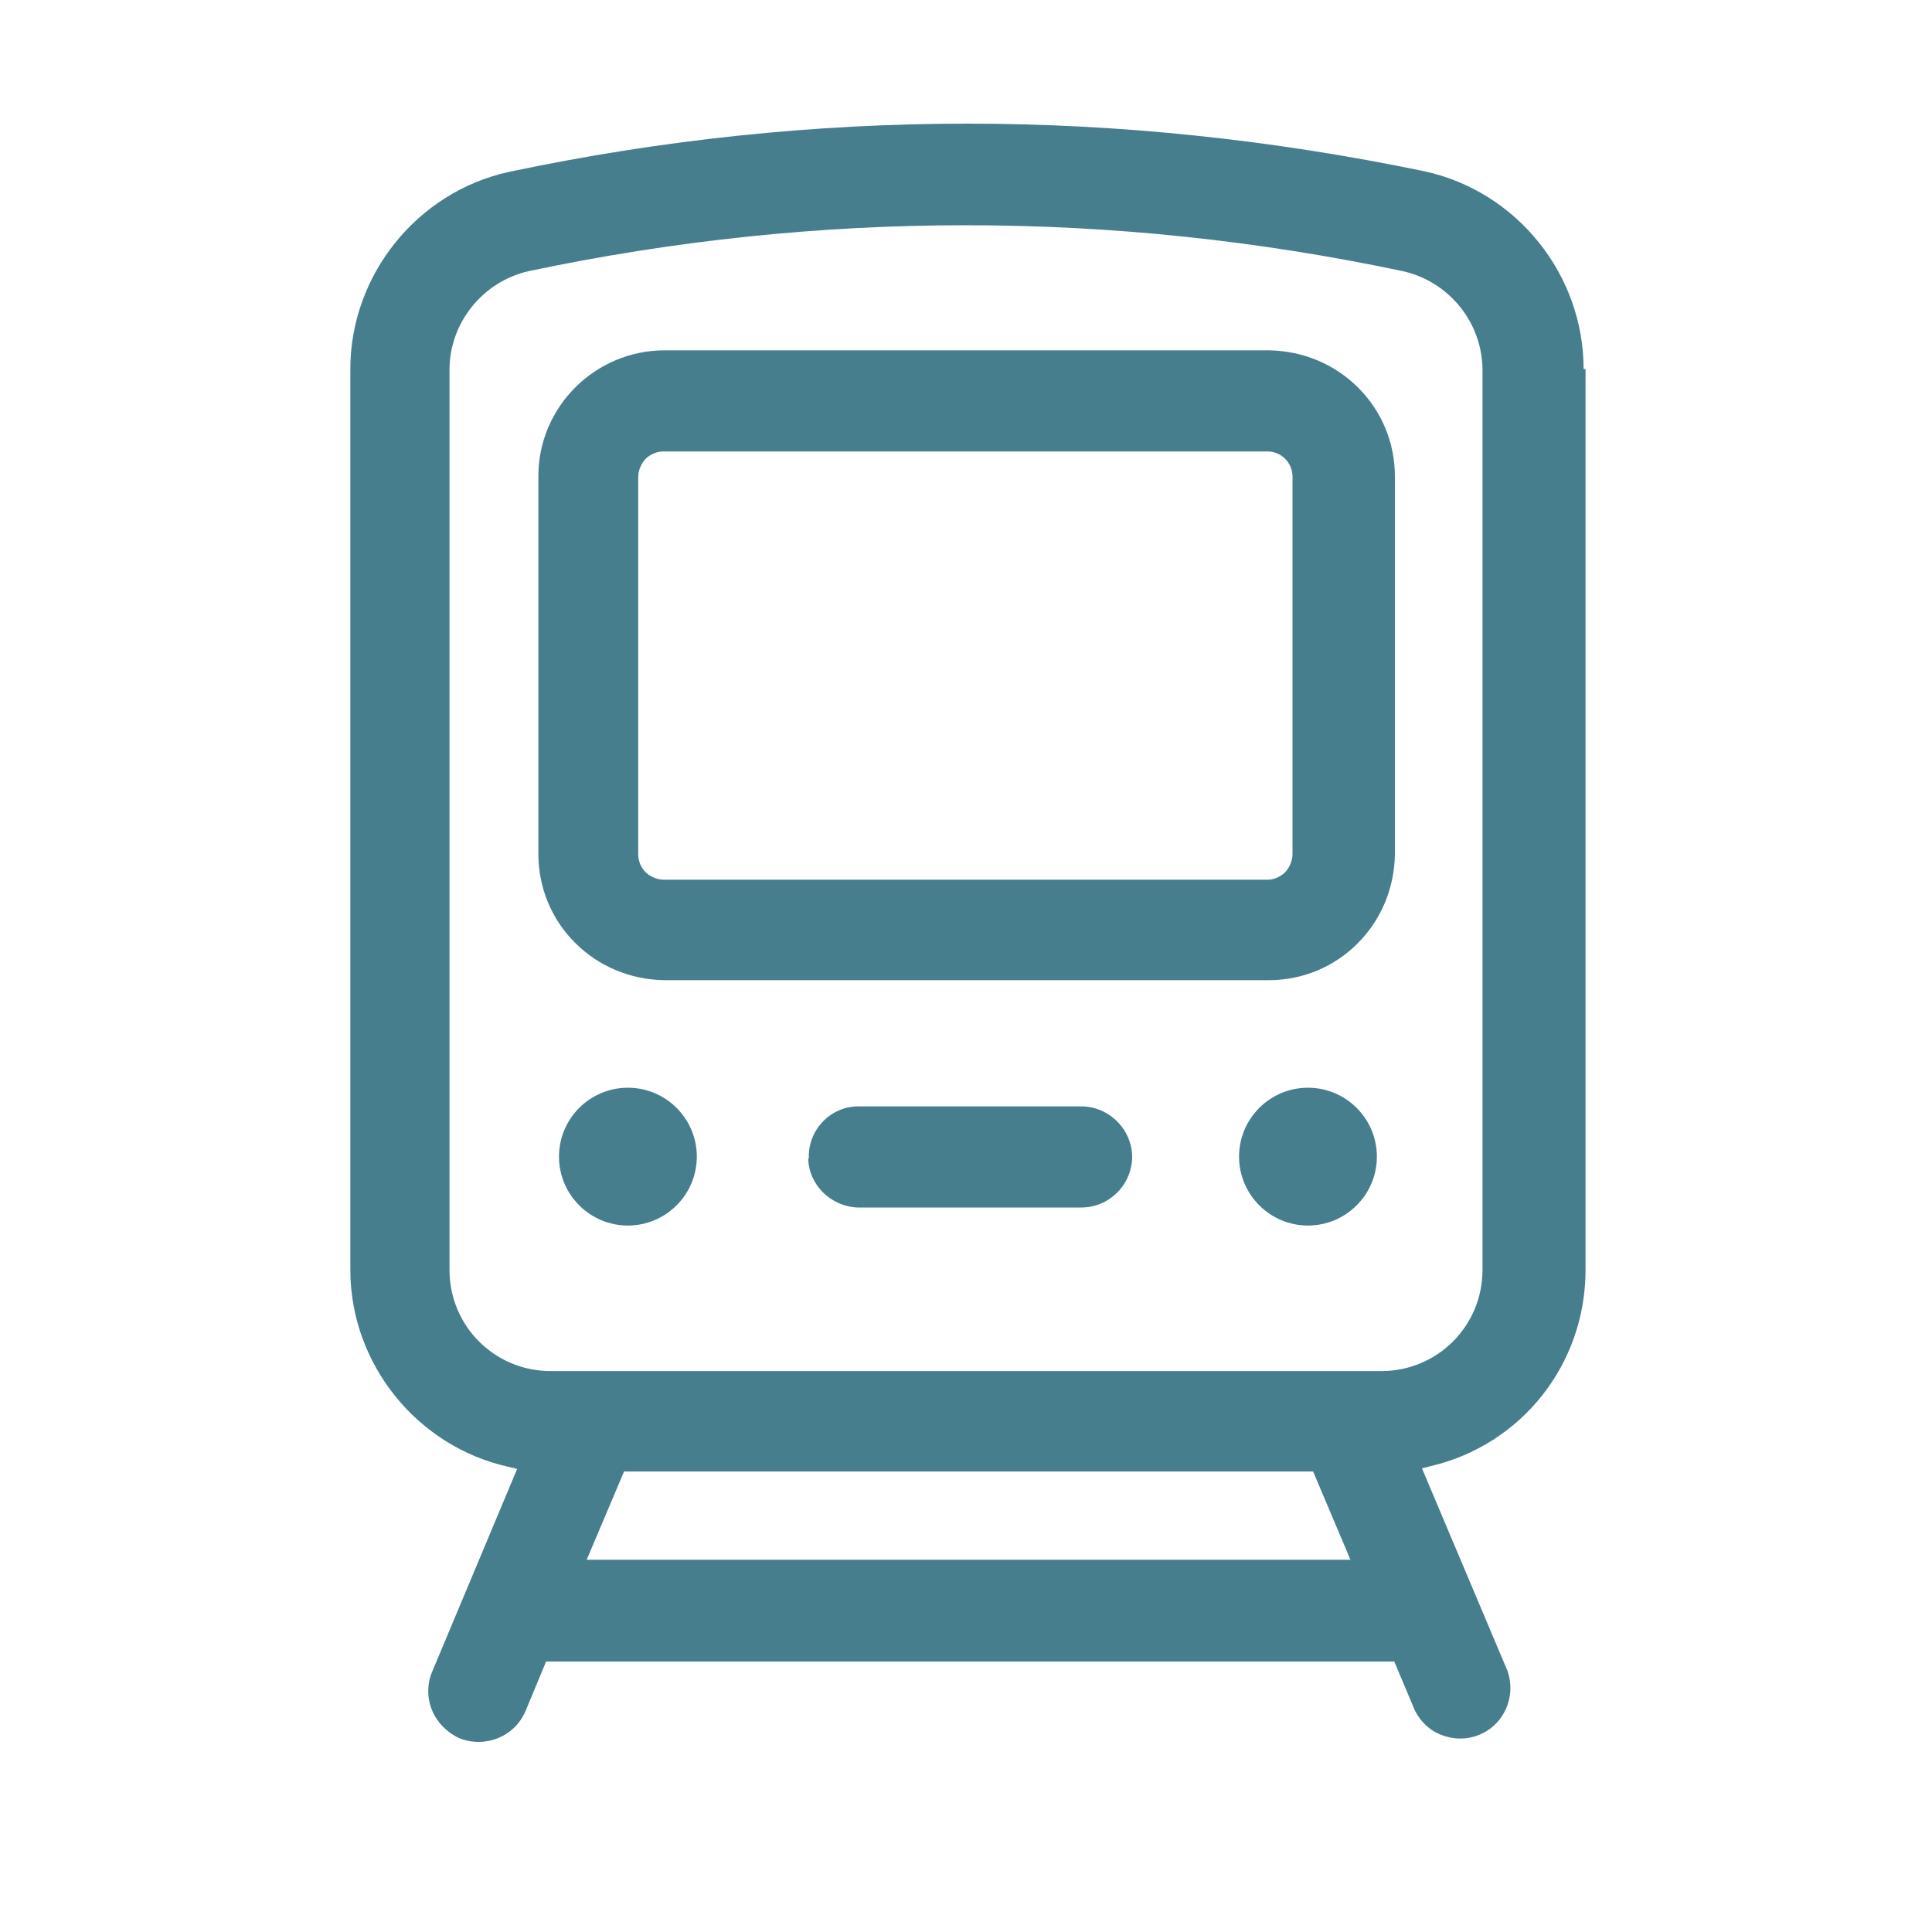 <?xml version="1.0" encoding="UTF-8"?>
<svg id="Calque_1" xmlns="http://www.w3.org/2000/svg" viewBox="0 0 30 30">
  <defs>
    <style>
      .cls-1 {
        fill: #467e8d;
        fill-rule: evenodd;
      }
    </style>
  </defs>
  <path class="cls-1" d="M24.59,5.73c0-1.47-1.04-2.76-2.47-3.07-2.36-.49-4.73-.74-7.1-.74s-4.76.25-7.12.75c-1.42.31-2.46,1.6-2.46,3.06,0,3.33,0,10.32,0,13.99,0,1.46,1.04,2.75,2.47,3.06l.12.03-1.32,3.15c-.08.19-.08.41,0,.6.08.19.23.34.42.43.4.16.86-.02,1.03-.42l.32-.77h13.17l.32.76c.09.18.25.33.44.39.2.07.41.06.6-.03.36-.17.53-.59.4-.97l-1.33-3.15.12-.03c1.43-.33,2.42-1.59,2.42-3.05V5.73ZM9.11,24.22l.58-1.37h10.7l.58,1.37h-11.85ZM23.02,19.72c0,.87-.7,1.57-1.57,1.57h-12.9c-.87,0-1.57-.7-1.57-1.57,0-3.66,0-10.65,0-13.98,0-.73.52-1.37,1.23-1.53,4.5-.95,9.07-.95,13.57,0,.72.16,1.24.8,1.24,1.54v13.98Z"/>
  <path class="cls-1" d="M9.75,16.89c-.59,0-1.07.48-1.07,1.07s.48,1.07,1.07,1.07,1.07-.48,1.07-1.07-.48-1.07-1.07-1.07Z"/>
  <path class="cls-1" d="M20.31,16.89c-.59,0-1.07.48-1.07,1.07s.48,1.07,1.07,1.07,1.07-.48,1.07-1.07-.48-1.07-1.07-1.07Z"/>
  <path class="cls-1" d="M12.55,17.99c.01.41.35.74.76.76h3.48c.42,0,.77-.33.79-.76.01-.43-.33-.79-.76-.81h-3.51c-.43.01-.77.38-.75.81Z"/>
  <path class="cls-1" d="M19.7,15.22c.52,0,1.01-.2,1.38-.57.37-.37.57-.86.58-1.38v-5.87c0-.52-.2-1.01-.57-1.38s-.86-.57-1.38-.58h-9.39c-1.08,0-1.96.88-1.96,1.95v5.87c0,.52.2,1.01.57,1.38s.86.57,1.38.58h9.39ZM10.31,13.66c-.1,0-.2-.04-.28-.11-.07-.07-.12-.17-.12-.28v-5.86c0-.1.04-.2.11-.28.07-.07.17-.12.28-.12h9.38c.22,0,.39.18.39.39v5.86c0,.1-.04.2-.11.28-.07.07-.17.12-.28.12h-9.39Z"/>
</svg>